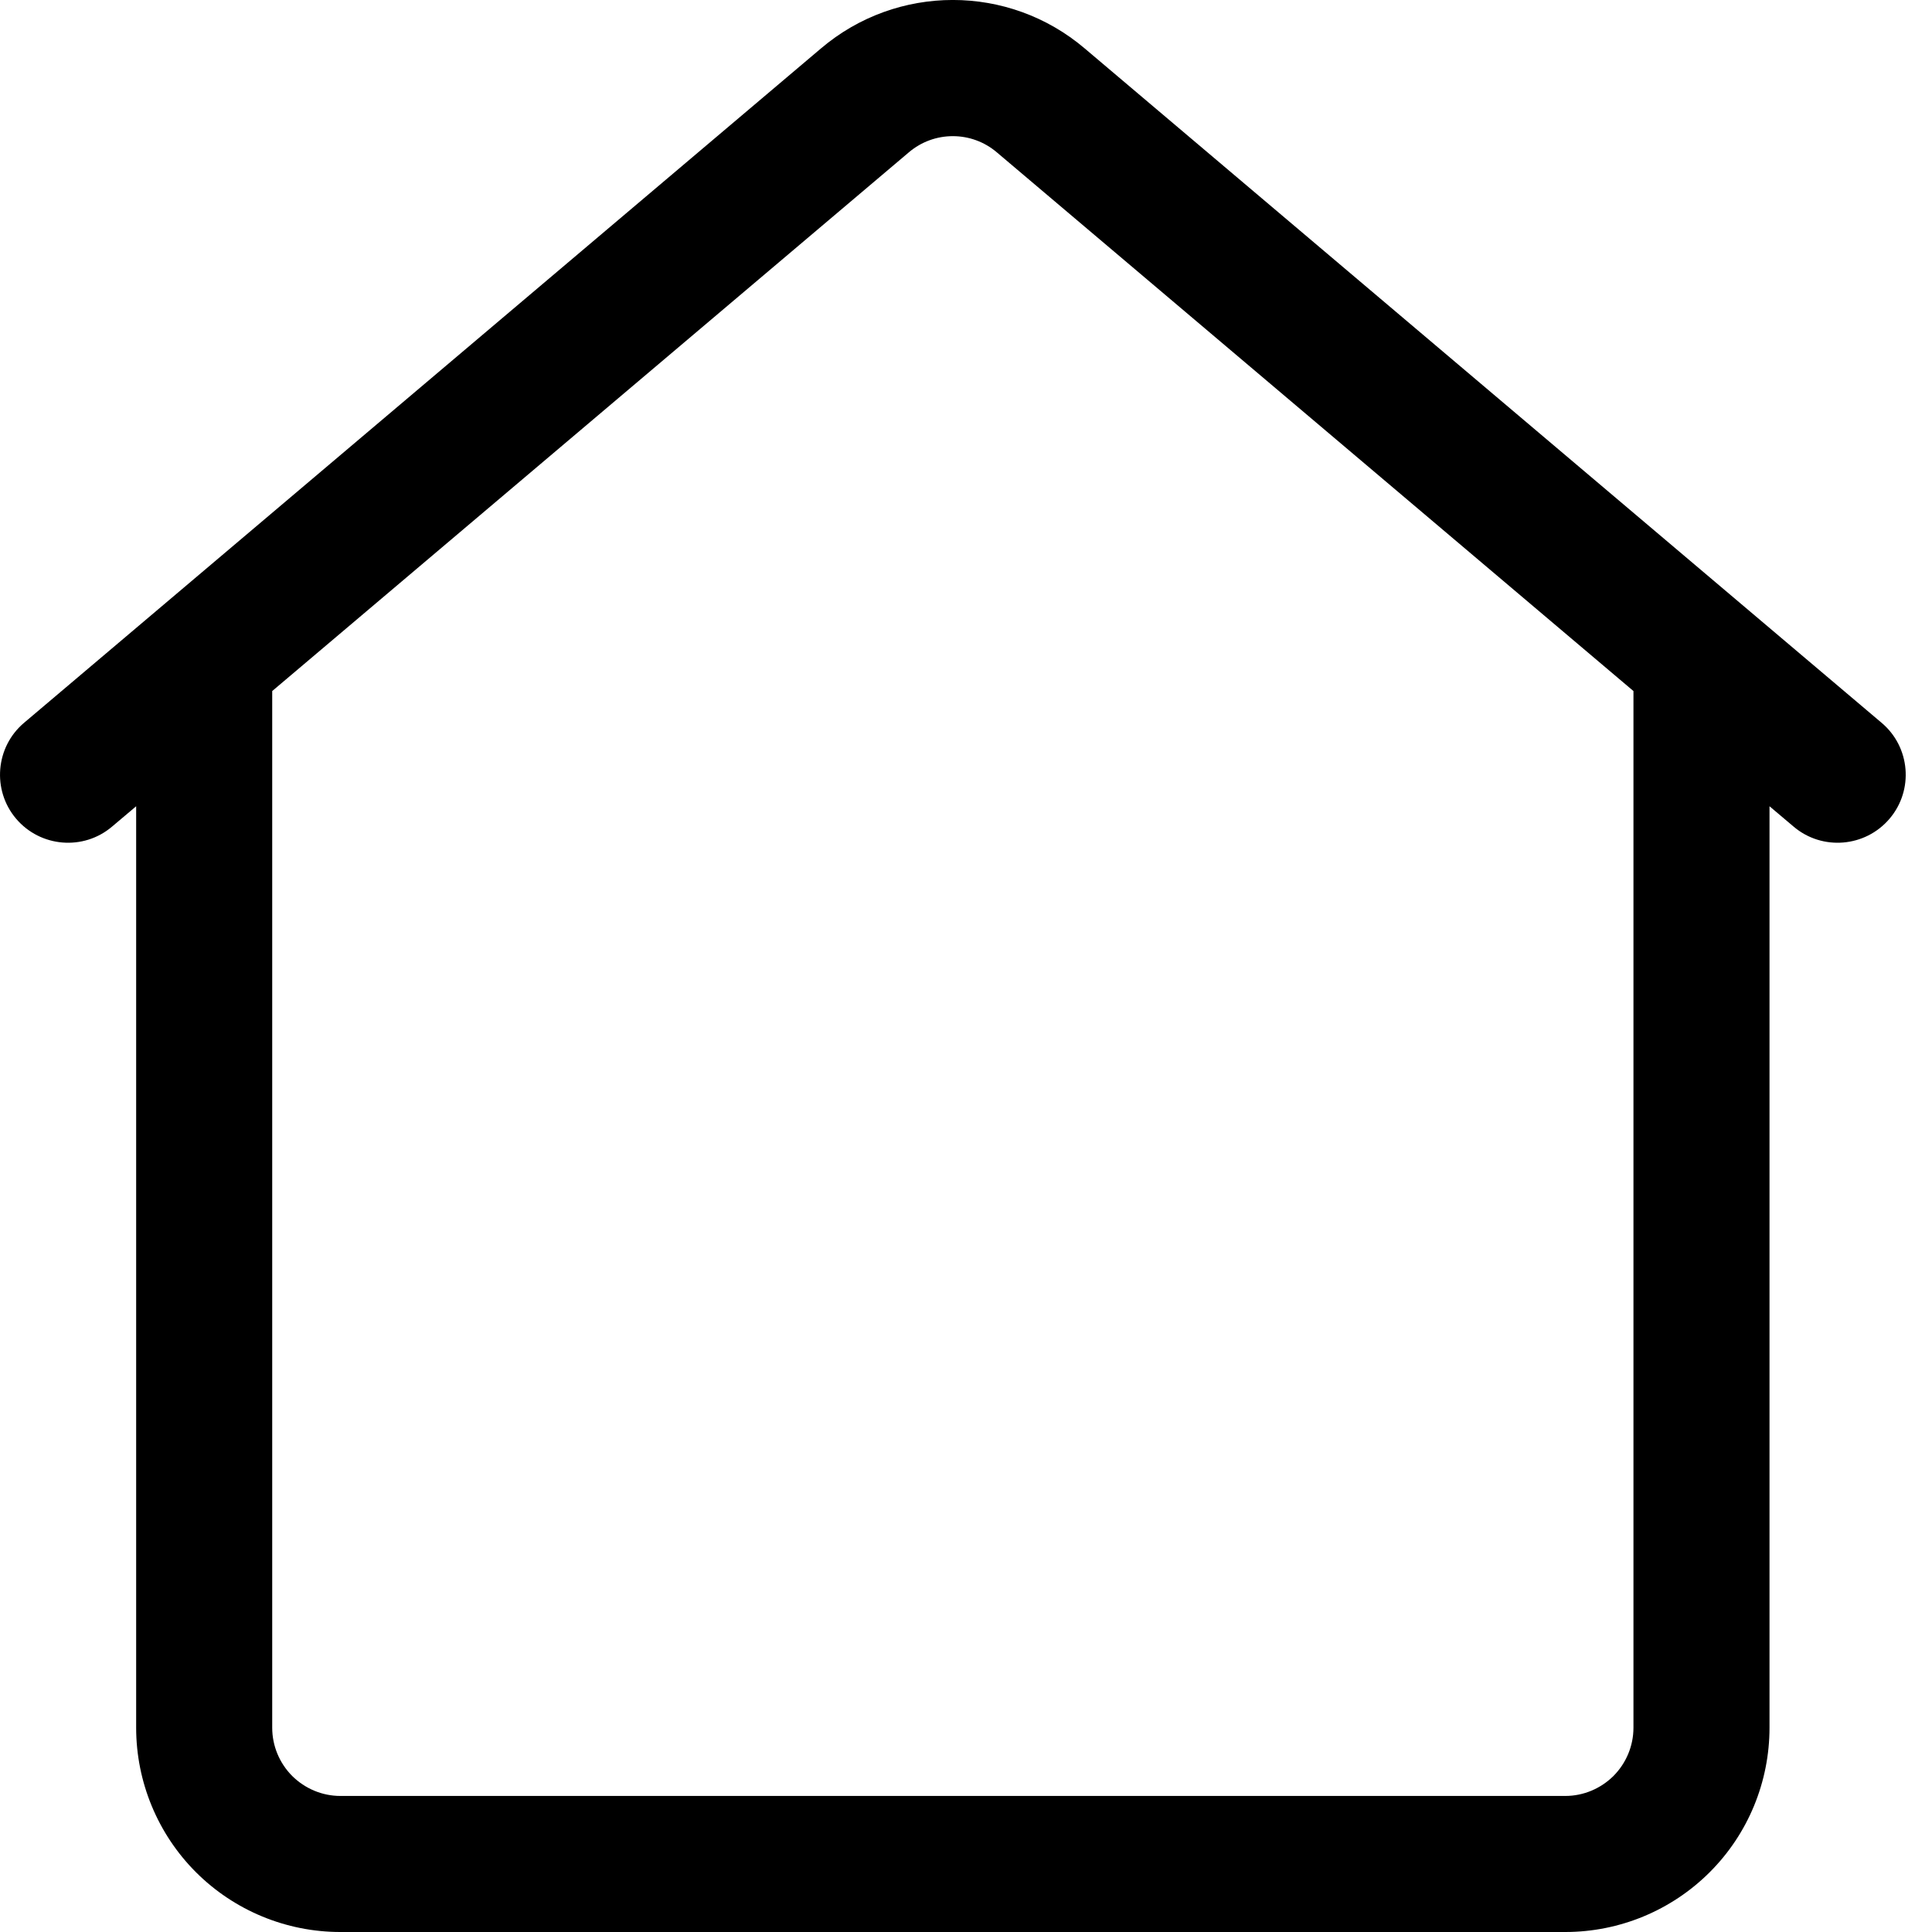 <svg width="19" height="19" viewBox="0 0 19 19" fill="none" xmlns="http://www.w3.org/2000/svg">
<path fill-rule="evenodd" clip-rule="evenodd" d="M1.339 7.929L1.101 8.13C0.82 8.368 0.397 8.333 0.158 8.051C-0.08 7.77 -0.045 7.346 0.237 7.108L8.074 0.476C8.822 -0.159 9.919 -0.159 10.667 0.476L18.504 7.108C18.787 7.346 18.822 7.77 18.583 8.051C18.344 8.333 17.921 8.368 17.64 8.13L17.402 7.929V16.991C17.402 17.524 17.191 18.036 16.814 18.412C16.438 18.788 15.927 19 15.394 19H3.347C2.814 19 2.303 18.788 1.927 18.412C1.551 18.036 1.339 17.524 1.339 16.991V7.929ZM16.064 6.796L9.803 1.498C9.554 1.286 9.187 1.286 8.938 1.498L2.677 6.796V16.991C2.677 17.169 2.748 17.339 2.873 17.465C2.999 17.59 3.169 17.662 3.347 17.662H15.394C15.572 17.662 15.742 17.59 15.868 17.465C15.993 17.339 16.064 17.169 16.064 16.991V6.796Z" fill="black"/>
</svg>
